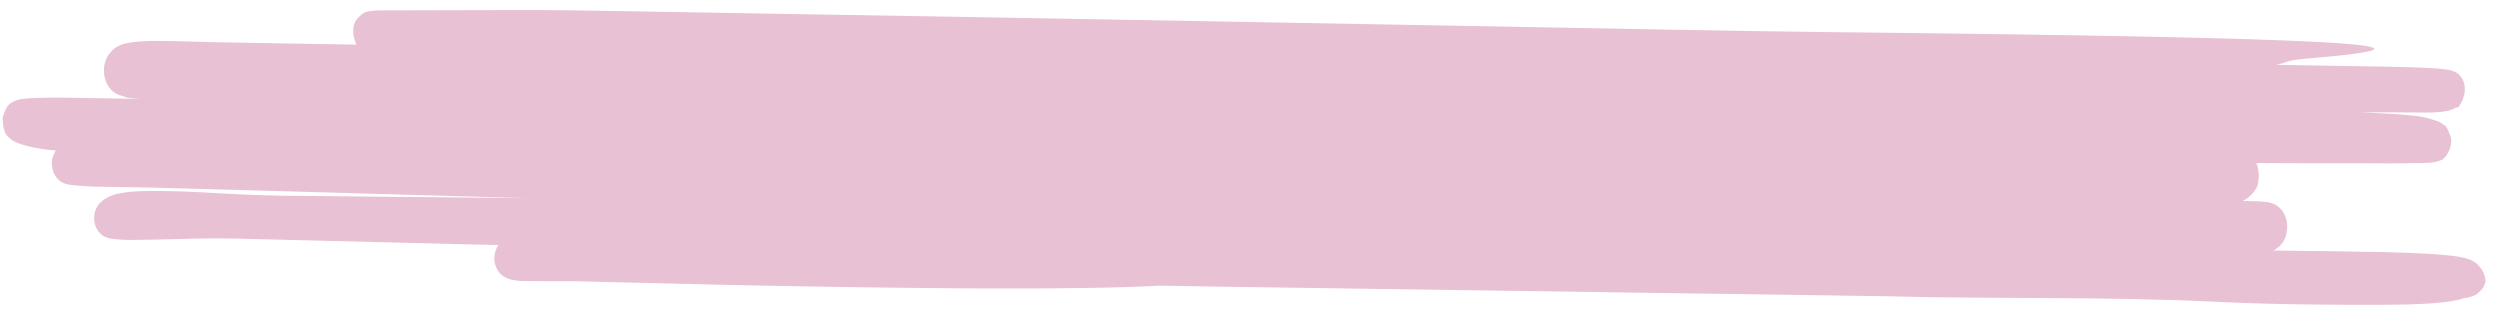 <?xml version="1.0" encoding="UTF-8"?> <svg xmlns="http://www.w3.org/2000/svg" width="110" height="14" viewBox="0 0 110 14" fill="none"><path d="M109.14 11.786C109.054 11.663 108.945 11.564 108.824 11.497C108.775 11.469 108.725 11.445 108.673 11.424L108.567 11.385L108.479 11.361C108.367 11.331 108.279 11.315 108.188 11.299C108.012 11.268 107.849 11.248 107.686 11.231C107.363 11.2 107.049 11.178 106.736 11.161C106.112 11.127 105.495 11.108 104.873 11.092C103.242 11.064 101.634 11.037 100.022 11.024L100.106 10.98C100.158 10.949 100.207 10.913 100.253 10.871C100.351 10.792 100.434 10.689 100.498 10.568C100.561 10.448 100.603 10.312 100.621 10.171C100.657 9.952 100.634 9.726 100.557 9.525C100.479 9.324 100.349 9.159 100.188 9.055C100.124 9.008 100.055 8.972 99.983 8.949C99.951 8.936 99.918 8.926 99.885 8.919C99.825 8.904 99.802 8.9 99.76 8.894L99.595 8.874C99.401 8.857 99.241 8.854 99.078 8.851L98.677 8.844C98.724 8.822 98.769 8.796 98.813 8.767L98.896 8.712C98.936 8.683 98.974 8.651 99.012 8.617C99.091 8.545 99.16 8.46 99.219 8.363C99.382 8.238 99.465 7.578 99.276 7.175C100.894 7.183 102.509 7.19 104.122 7.184C104.923 7.197 105.716 7.191 106.541 7.174L106.863 7.16C106.921 7.161 106.977 7.162 107.047 7.143L107.162 7.125L107.249 7.104C107.307 7.088 107.363 7.065 107.417 7.036C107.348 7.139 107.924 6.746 107.846 6.075C107.589 5.316 107.565 5.605 107.477 5.448C107.406 5.401 107.406 5.404 107.364 5.381L107.292 5.348C107.207 5.313 107.153 5.298 107.093 5.277C106.977 5.241 106.875 5.213 106.771 5.186C106.666 5.159 106.539 5.137 106.413 5.112L106.104 5.081C105.892 5.058 105.687 5.043 105.482 5.025C104.94 4.99 104.402 4.967 103.852 4.946L104.717 4.941L106.675 4.952C106.845 4.955 107.012 4.958 107.192 4.938C107.281 4.939 107.37 4.927 107.472 4.914C107.593 4.902 107.713 4.878 107.83 4.841C107.864 4.831 107.897 4.818 107.929 4.803C107.988 4.778 108.046 4.747 108.1 4.709C108.045 4.969 108.812 3.995 108.241 3.33C108.151 3.231 108.042 3.16 107.925 3.123C107.857 3.1 107.788 3.083 107.718 3.071L107.567 3.046C107.381 3.023 107.211 3.012 107.041 3C106.368 2.963 105.716 2.949 105.061 2.935L101.161 2.869L100.157 2.852C100.608 2.769 100.519 2.671 101.371 2.589C108.9 1.971 102.969 1.648 80.508 1.413C75.614 1.361 70.438 1.241 65.444 1.156L44.135 0.775L32.718 0.581L27.461 0.491C25.788 0.462 24.211 0.436 22.742 0.442L17.367 0.455L16.687 0.458C16.566 0.455 16.454 0.468 16.297 0.488L16.218 0.501L16.145 0.519L16.07 0.544C15.976 0.613 16.041 0.492 15.739 0.799C15.438 1.106 15.531 1.647 15.685 1.964L14.753 1.948L12.19 1.905C11.344 1.89 10.496 1.876 9.643 1.861C8.79 1.847 7.935 1.804 7.059 1.803C6.84 1.799 6.619 1.795 6.39 1.814C6.141 1.82 5.892 1.844 5.645 1.887L5.531 1.91L5.393 1.947C5.332 1.972 5.278 1.991 5.202 2.029C5.127 2.068 5.104 2.084 5.056 2.118C4.976 2.178 4.902 2.25 4.836 2.332C4.732 2.456 4.655 2.609 4.611 2.778C4.568 2.947 4.559 3.125 4.586 3.298C4.609 3.461 4.661 3.616 4.74 3.75C4.818 3.885 4.921 3.996 5.039 4.075C5.1 4.114 5.163 4.148 5.229 4.175L5.34 4.211C5.458 4.244 5.546 4.291 5.616 4.301C5.888 4.334 5.981 4.341 6.205 4.353L3.409 4.305C2.877 4.296 2.348 4.287 1.805 4.304L1.388 4.316C1.243 4.328 1.108 4.334 0.921 4.365L0.844 4.381C0.811 4.387 0.779 4.395 0.748 4.405C0.696 4.42 0.645 4.44 0.595 4.465C0.542 4.543 0.332 4.46 0.117 5.169C0.126 6.02 0.419 6.025 0.451 6.108C0.496 6.146 0.545 6.179 0.596 6.207C0.625 6.225 0.656 6.241 0.688 6.254L0.762 6.286C0.914 6.345 1.069 6.393 1.226 6.43C1.63 6.531 2.04 6.595 2.453 6.621C2.39 6.733 2.338 6.853 2.298 6.979C2.261 7.182 2.281 7.393 2.354 7.579C2.427 7.766 2.55 7.916 2.702 8.007C2.762 8.043 2.825 8.071 2.89 8.09C2.994 8.117 3.099 8.138 3.205 8.152L3.294 8.154C3.589 8.187 3.86 8.197 4.132 8.211L5.022 8.226L6.784 8.256L13.819 8.452L23.198 8.72L16.794 8.656L13.271 8.619C12.091 8.619 10.941 8.579 9.777 8.511C8.612 8.443 7.432 8.378 6.208 8.411C5.881 8.417 5.555 8.451 5.232 8.513L5.096 8.542C5.047 8.555 4.988 8.58 4.934 8.599L4.772 8.664C4.728 8.689 4.681 8.714 4.629 8.747C4.551 8.793 4.478 8.85 4.411 8.916C4.297 9.026 4.213 9.176 4.171 9.346C4.13 9.517 4.132 9.699 4.177 9.867C4.223 10.036 4.309 10.183 4.425 10.29C4.495 10.353 4.573 10.402 4.656 10.433C4.696 10.45 4.737 10.464 4.779 10.474C4.835 10.491 4.891 10.503 4.948 10.511C5.269 10.548 5.59 10.563 5.912 10.556L6.805 10.543C7.985 10.512 9.151 10.472 10.302 10.495L13.82 10.583L20.867 10.76L21.939 10.778L21.913 10.809C21.819 10.954 21.763 11.13 21.753 11.314C21.744 11.449 21.763 11.584 21.809 11.707C21.842 11.803 21.889 11.891 21.947 11.967L22.006 12.037C22.075 12.107 22.153 12.164 22.236 12.205C22.269 12.225 22.303 12.242 22.338 12.255L22.394 12.273L22.505 12.306L22.588 12.322C22.702 12.346 22.786 12.351 22.879 12.361C23.056 12.364 23.222 12.367 23.383 12.369C24.028 12.38 24.634 12.368 25.233 12.373L32.099 12.538C36.413 12.631 40.17 12.675 43.272 12.694C46.697 12.705 49.332 12.662 51.033 12.569L53.547 12.611L82.932 13.033C87.807 13.17 92.72 13.036 97.634 13.284C100.086 13.402 102.526 13.418 104.999 13.41C105.619 13.406 106.242 13.394 106.879 13.354C107.198 13.334 107.518 13.305 107.859 13.251C108.047 13.223 108.233 13.18 108.416 13.124C108.585 13.099 108.752 13.052 108.913 12.983C108.966 12.949 109.018 12.91 109.066 12.866C109.14 12.806 109.206 12.733 109.261 12.648C109.301 12.592 109.328 12.524 109.339 12.451C109.399 12.475 109.342 11.988 109.14 11.786ZM99.451 9.249C99.442 9.223 99.442 9.223 99.451 9.249V9.249ZM22.567 11.263L22.589 11.221L22.569 11.26L22.567 11.263Z" fill="#E9C1D4"></path></svg> 